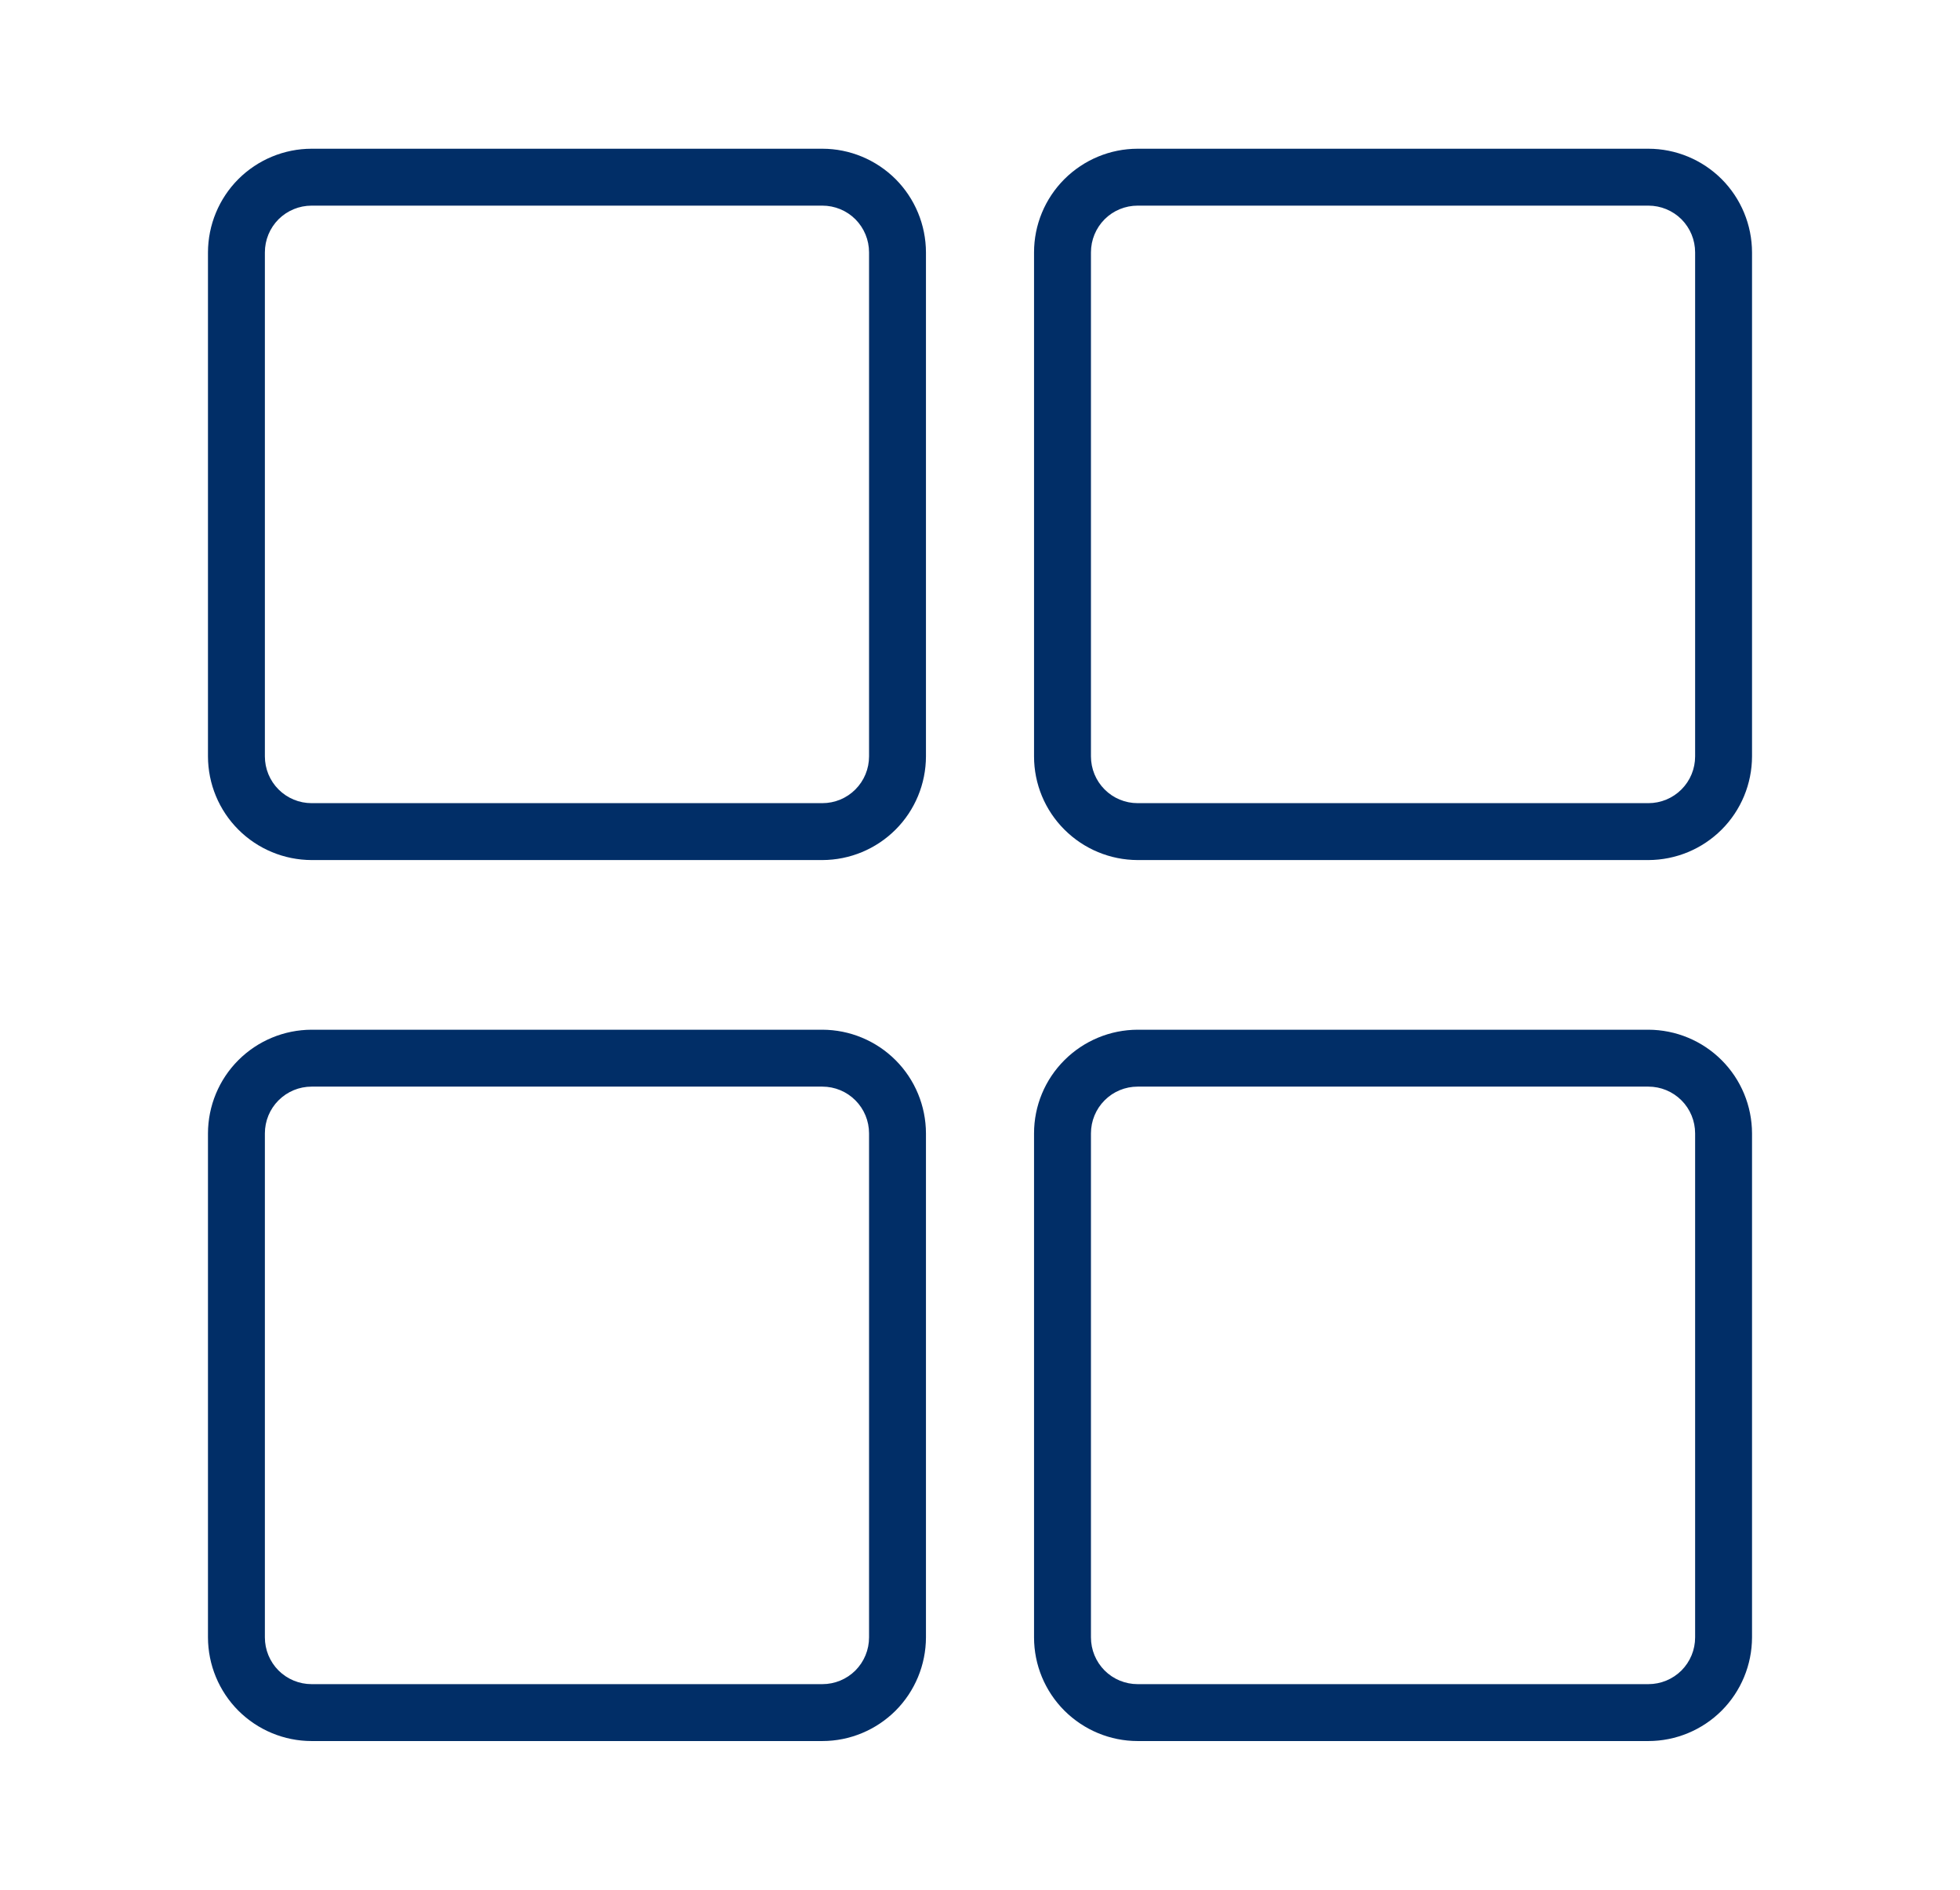 <svg width="28" height="27" viewBox="0 0 28 27" fill="none" xmlns="http://www.w3.org/2000/svg">
<path d="M11.748 2.125H4.452C4.059 2.125 3.683 2.282 3.405 2.559C3.128 2.837 2.972 3.213 2.971 3.606V10.807C2.972 11.2 3.128 11.576 3.405 11.853C3.683 12.131 4.059 12.287 4.452 12.288H11.748C12.14 12.287 12.516 12.131 12.794 11.853C13.071 11.576 13.227 11.2 13.228 10.807V3.606C13.227 3.213 13.071 2.837 12.794 2.559C12.516 2.282 12.14 2.125 11.748 2.125ZM12.415 10.807C12.415 10.984 12.345 11.154 12.22 11.279C12.095 11.405 11.925 11.475 11.748 11.475H4.452C4.274 11.475 4.105 11.405 3.979 11.279C3.854 11.154 3.784 10.984 3.784 10.807V3.606C3.784 3.428 3.854 3.259 3.979 3.133C4.105 3.008 4.274 2.938 4.452 2.938H11.748C11.925 2.938 12.095 3.008 12.22 3.133C12.345 3.259 12.415 3.428 12.415 3.606V10.807Z" fill="#012E67"/>
<path d="M23.548 2.125H16.252C15.86 2.125 15.484 2.282 15.206 2.559C14.928 2.837 14.772 3.213 14.772 3.606V10.807C14.772 11.2 14.928 11.576 15.206 11.853C15.484 12.131 15.86 12.287 16.252 12.288H23.548C23.941 12.287 24.317 12.131 24.595 11.853C24.872 11.576 25.028 11.2 25.029 10.807V3.606C25.028 3.213 24.872 2.837 24.595 2.559C24.317 2.282 23.941 2.125 23.548 2.125ZM24.216 10.807C24.216 10.984 24.146 11.154 24.021 11.279C23.895 11.405 23.726 11.475 23.548 11.475H16.252C16.075 11.475 15.905 11.405 15.78 11.279C15.655 11.154 15.585 10.984 15.585 10.807V3.606C15.585 3.428 15.655 3.259 15.78 3.133C15.905 3.008 16.075 2.938 16.252 2.938H23.548C23.726 2.938 23.895 3.008 24.021 3.133C24.146 3.259 24.216 3.428 24.216 3.606V10.807Z" fill="#012E67"/>
<path d="M11.748 14.712H4.452C4.059 14.713 3.683 14.869 3.405 15.147C3.128 15.424 2.972 15.8 2.971 16.193V23.394C2.972 23.787 3.128 24.163 3.405 24.441C3.683 24.718 4.059 24.875 4.452 24.875H11.748C12.14 24.875 12.516 24.718 12.794 24.441C13.071 24.163 13.227 23.787 13.228 23.394V16.193C13.227 15.8 13.071 15.424 12.794 15.147C12.516 14.869 12.14 14.713 11.748 14.712ZM12.415 23.394C12.415 23.572 12.345 23.741 12.22 23.867C12.095 23.992 11.925 24.062 11.748 24.062H4.452C4.274 24.062 4.105 23.992 3.979 23.867C3.854 23.741 3.784 23.572 3.784 23.394V16.193C3.784 16.016 3.854 15.846 3.979 15.721C4.105 15.595 4.274 15.525 4.452 15.525H11.748C11.925 15.525 12.095 15.595 12.22 15.721C12.345 15.846 12.415 16.016 12.415 16.193V23.394Z" fill="#012E67"/>
<path d="M23.548 14.712H16.252C15.86 14.713 15.484 14.869 15.206 15.147C14.928 15.424 14.772 15.8 14.772 16.193V23.394C14.772 23.787 14.928 24.163 15.206 24.441C15.484 24.718 15.86 24.875 16.252 24.875H23.548C23.941 24.875 24.317 24.718 24.595 24.441C24.872 24.163 25.028 23.787 25.029 23.394V16.193C25.028 15.8 24.872 15.424 24.595 15.147C24.317 14.869 23.941 14.713 23.548 14.712ZM24.216 23.394C24.216 23.572 24.146 23.741 24.021 23.867C23.895 23.992 23.726 24.062 23.548 24.062H16.252C16.075 24.062 15.905 23.992 15.78 23.867C15.655 23.741 15.585 23.572 15.585 23.394V16.193C15.585 16.016 15.655 15.846 15.78 15.721C15.905 15.595 16.075 15.525 16.252 15.525H23.548C23.726 15.525 23.895 15.595 24.021 15.721C24.146 15.846 24.216 16.016 24.216 16.193V23.394Z" fill="#012E67"/>
</svg>
